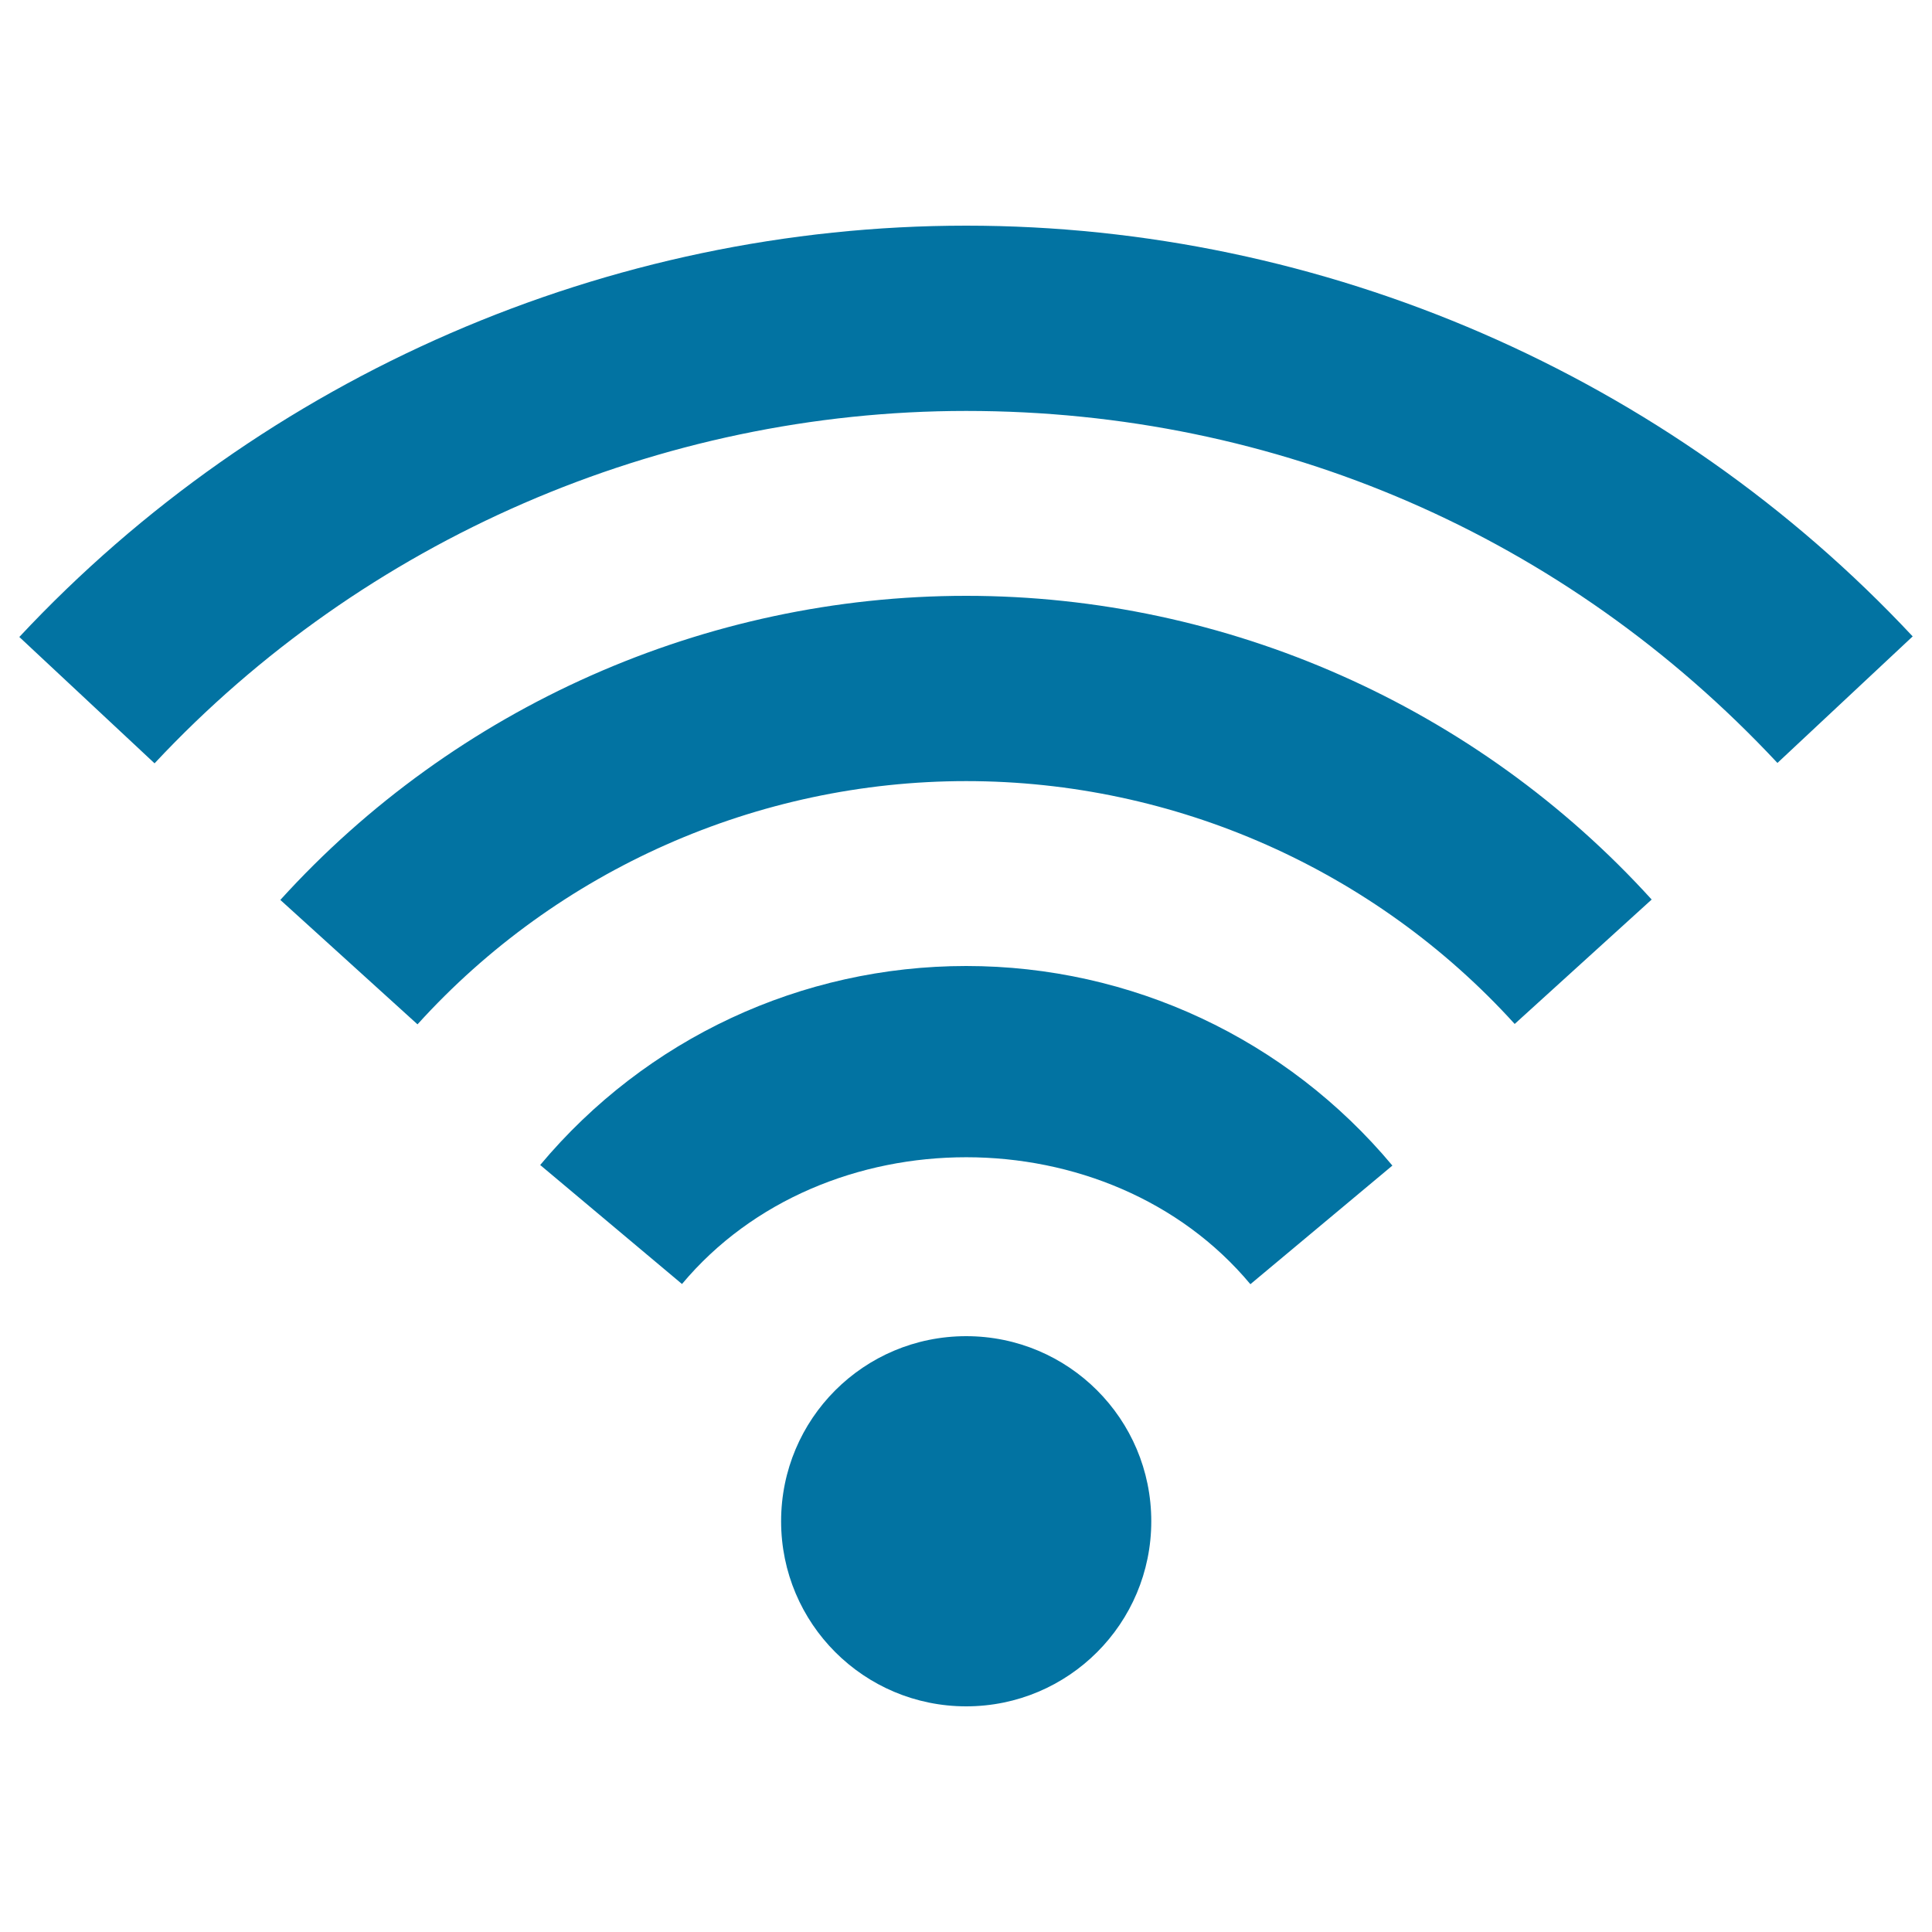 <svg xmlns="http://www.w3.org/2000/svg" viewBox="0 0 1000 1000" style="fill:#0273a2">
<title>Wifi Medium Signal Symbol SVG icon</title>
<g><path d="M595.9,787.4c0,52.9-42.8,95.8-95.8,95.8c-52.9,0-95.8-42.8-95.8-95.8c0-53,42.8-95.8,95.8-95.8C553,691.6,595.9,734.4,595.9,787.4z M279.6,603l73.4,61.6c73.2-87.5,221.1-87.5,294.2,0.1l73.5-61.4C665.8,537.6,585.4,500,500.1,500C414.8,500,334.4,537.5,279.6,603z M145.1,465.8l71,64.4c72.5-80.1,176-125.9,284-125.9c108,0,211.4,45.8,283.9,125.7l70.9-64.4c-90.7-99.9-220-157.2-354.8-157.2C365.1,308.4,235.7,365.9,145.1,465.8z M10,329.7l70,65.4c108.3-115.9,261.5-182.4,420.1-182.4c161,0,310.1,64.7,419.9,182.2l70-65.5C863.7,194.3,685.1,116.8,500.1,116.8C315,116.8,136.4,194.4,10,329.7z"/></g>
</svg>